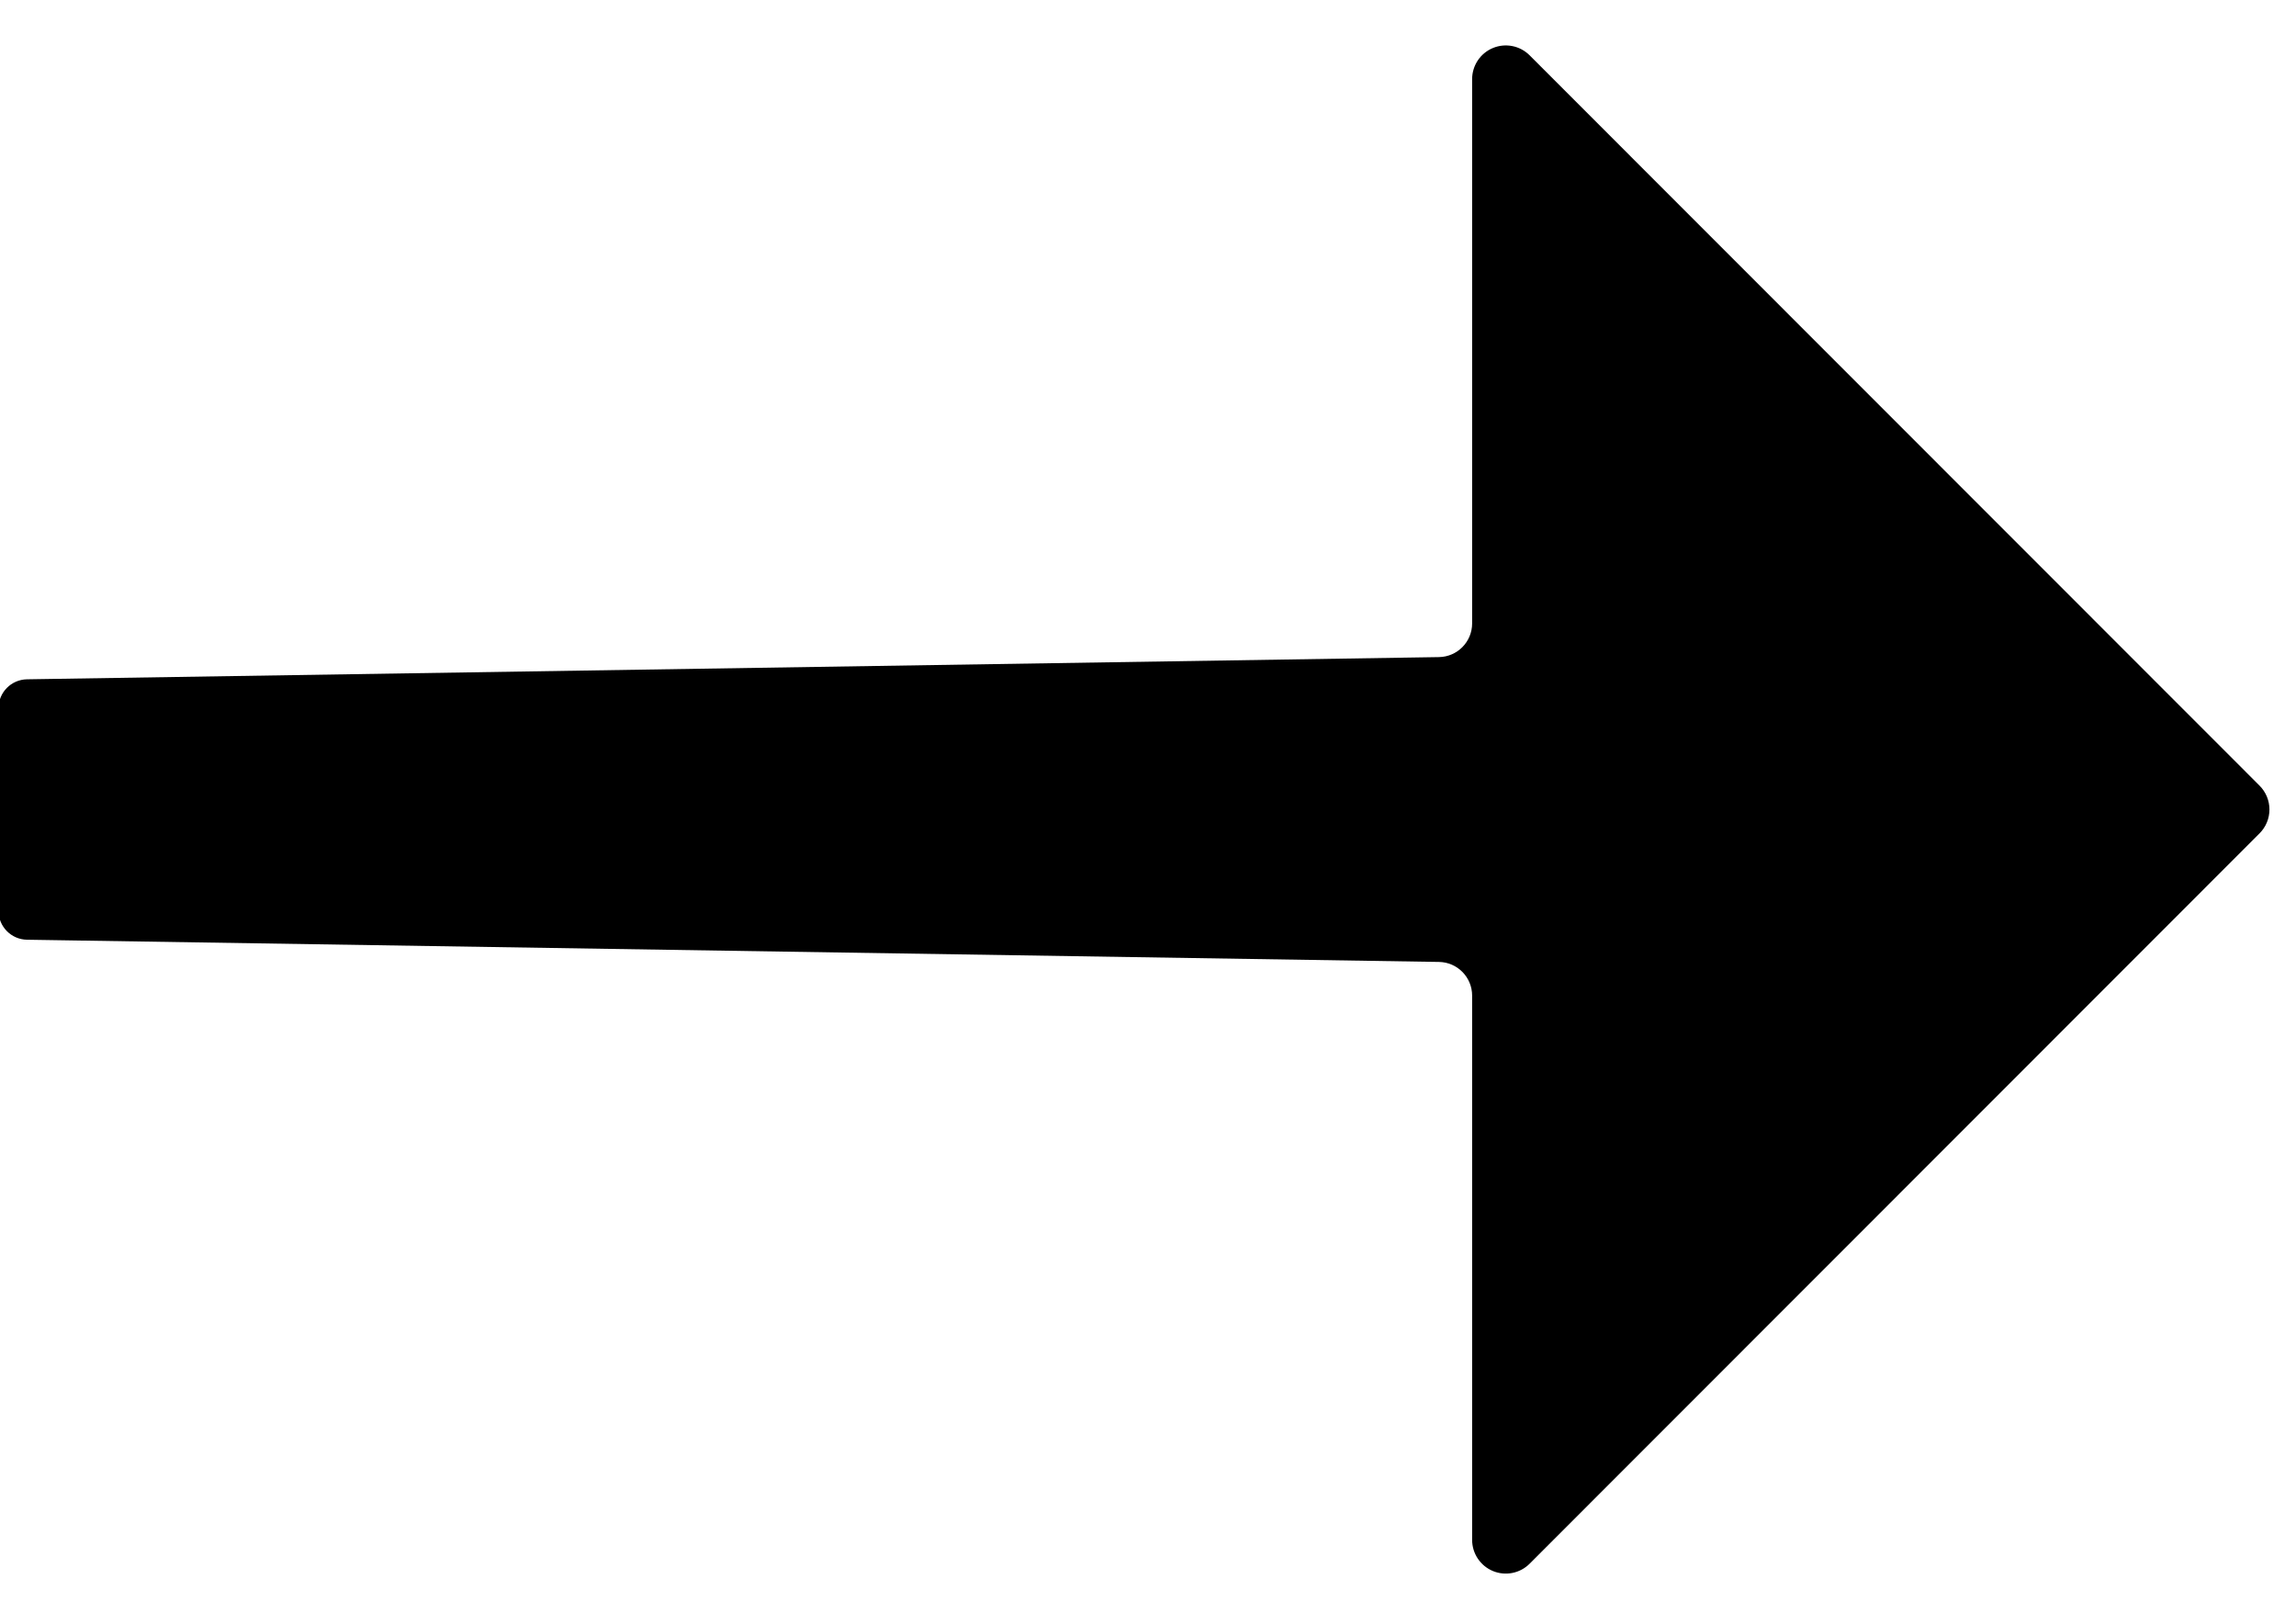 <?xml version="1.0" encoding="UTF-8" standalone="no"?>
<!DOCTYPE svg PUBLIC "-//W3C//DTD SVG 1.1//EN" "http://www.w3.org/Graphics/SVG/1.1/DTD/svg11.dtd">
<svg width="100%" height="100%" viewBox="0 0 198 140" version="1.1" xmlns="http://www.w3.org/2000/svg" xmlns:xlink="http://www.w3.org/1999/xlink" xml:space="preserve" xmlns:serif="http://www.serif.com/" style="fill-rule:evenodd;clip-rule:evenodd;stroke-linejoin:round;stroke-miterlimit:2;">
    <g transform="matrix(1,0,0,1,0,0)">
        <g transform="matrix(1,0,0,1,-771,-1317)">
            <g transform="matrix(0.324,0,0,0.927,542.127,162.695)">
                <path d="M713.586,1332.611C709.377,1332.587 706,1331.388 706,1329.916C706,1325.273 706,1315.727 706,1311.084C706,1309.612 709.377,1308.413 713.586,1308.389C762.813,1308.119 1036.585,1306.613 1089.404,1306.323C1094.298,1306.296 1098.225,1304.901 1098.225,1303.189C1098.225,1293.917 1098.225,1266.101 1098.225,1252.565C1098.225,1251.298 1100.408,1250.155 1103.757,1249.67C1107.106,1249.185 1110.961,1249.453 1113.524,1250.349C1156.764,1265.469 1278.633,1308.08 1307.816,1318.284C1309.497,1318.872 1310.441,1319.669 1310.441,1320.5C1310.441,1321.331 1309.497,1322.128 1307.816,1322.716C1278.633,1332.92 1156.764,1375.531 1113.524,1390.651C1110.961,1391.547 1107.106,1391.815 1103.757,1391.33C1100.408,1390.845 1098.225,1389.702 1098.225,1388.435C1098.225,1374.899 1098.225,1347.083 1098.225,1337.811C1098.225,1336.099 1094.298,1334.704 1089.404,1334.677C1036.585,1334.387 762.813,1332.881 713.586,1332.611Z"/>
            </g>
        </g>
    </g>
</svg>
